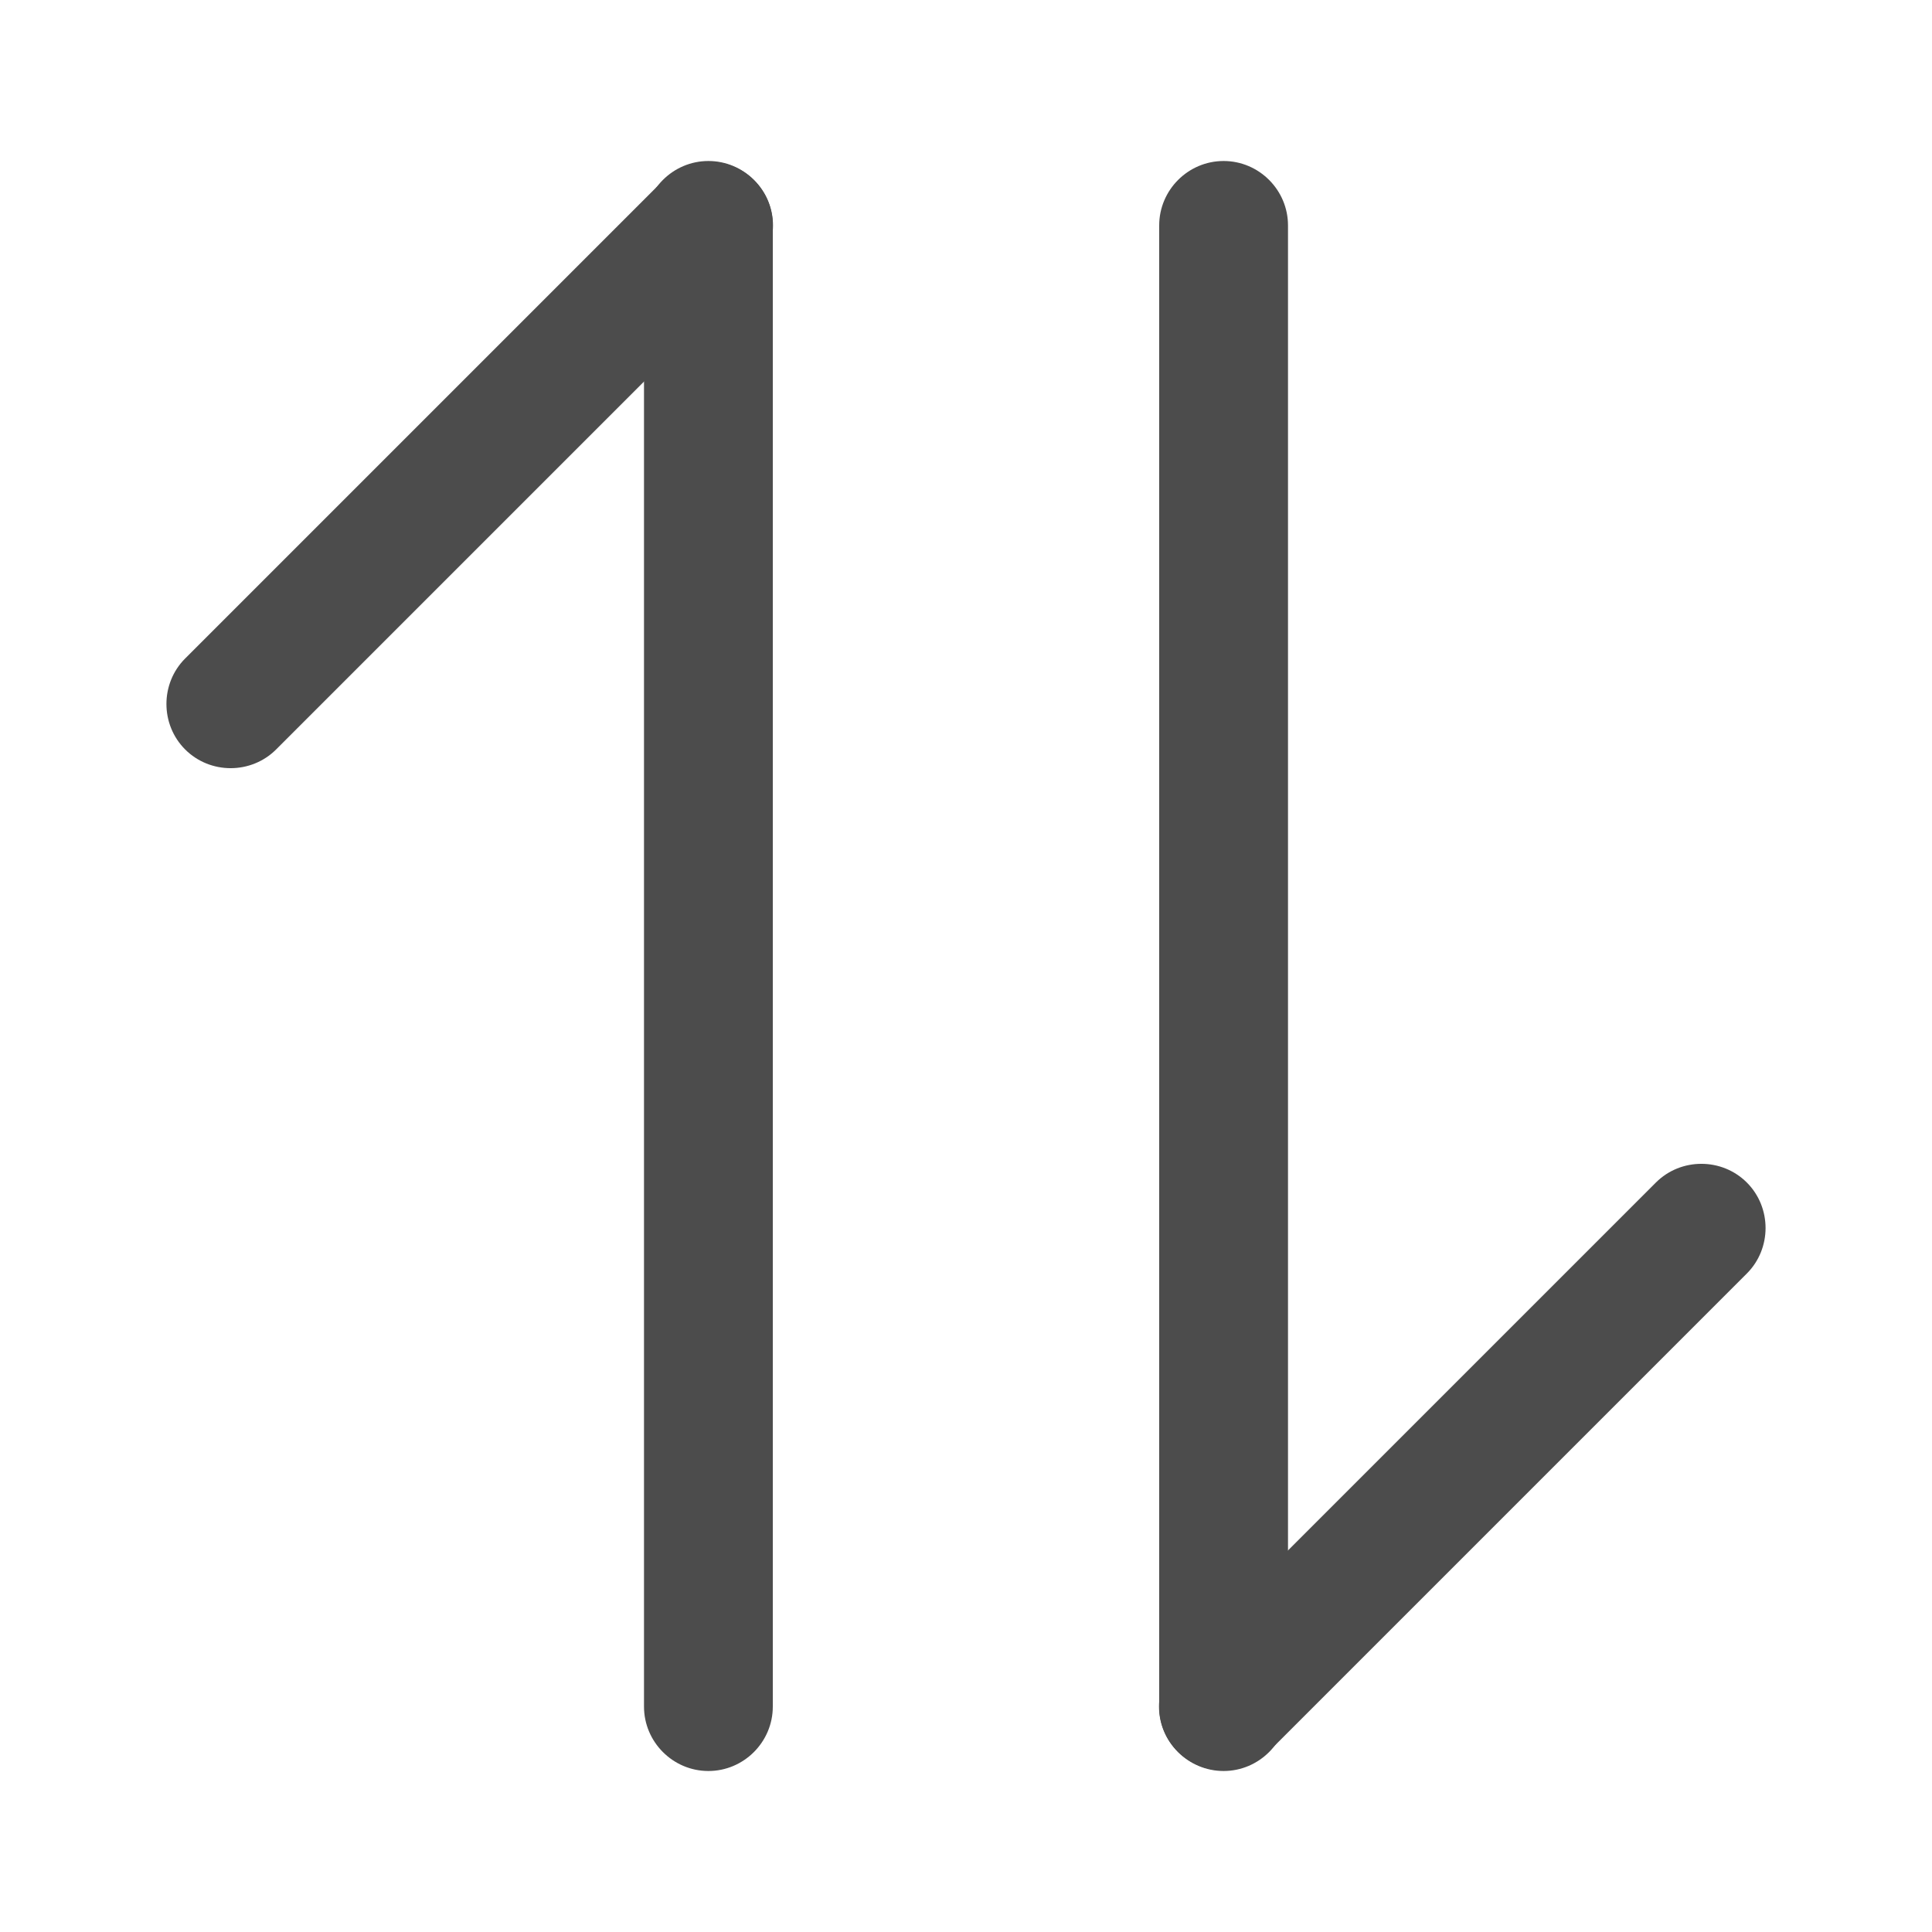 <?xml version="1.0" standalone="no"?><!DOCTYPE svg PUBLIC "-//W3C//DTD SVG 1.1//EN" "http://www.w3.org/Graphics/SVG/1.1/DTD/svg11.dtd"><svg t="1668754162989" class="icon" viewBox="0 0 1024 1024" version="1.1" xmlns="http://www.w3.org/2000/svg" p-id="6367" xmlns:xlink="http://www.w3.org/1999/xlink" width="200" height="200"><path d="M399.787 143.787L146.347 397.227c-13.227 13.227-34.987 13.227-48.213 0-13.227-13.227-13.227-34.987 0-48.213l253.44-253.44c13.227-13.227 34.987-13.227 48.213 0 13.227 13.227 13.227 34.56 0 48.213z" fill="#4C4C4C" p-id="6368"></path><path d="M375.467 938.667c-18.773 0-34.133-15.36-34.133-34.133V119.467c0-18.773 15.36-34.133 34.133-34.133s34.133 15.36 34.133 34.133v785.067c0 18.773-15.36 34.133-34.133 34.133zM624.213 880.213l253.44-253.44c13.227-13.227 34.987-13.227 48.213 0 13.227 13.227 13.227 34.987 0 48.213l-253.44 253.44c-13.227 13.227-34.987 13.227-48.213 0-13.227-13.227-13.227-34.56 0-48.213z" fill="#4C4C4C" p-id="6369"></path><path d="M648.533 85.333c18.773 0 34.133 15.36 34.133 34.133v785.067c0 18.773-15.36 34.133-34.133 34.133s-34.133-15.36-34.133-34.133V119.467c0-18.773 15.36-34.133 34.133-34.133z" fill="#4C4C4C" p-id="6370"></path></svg>